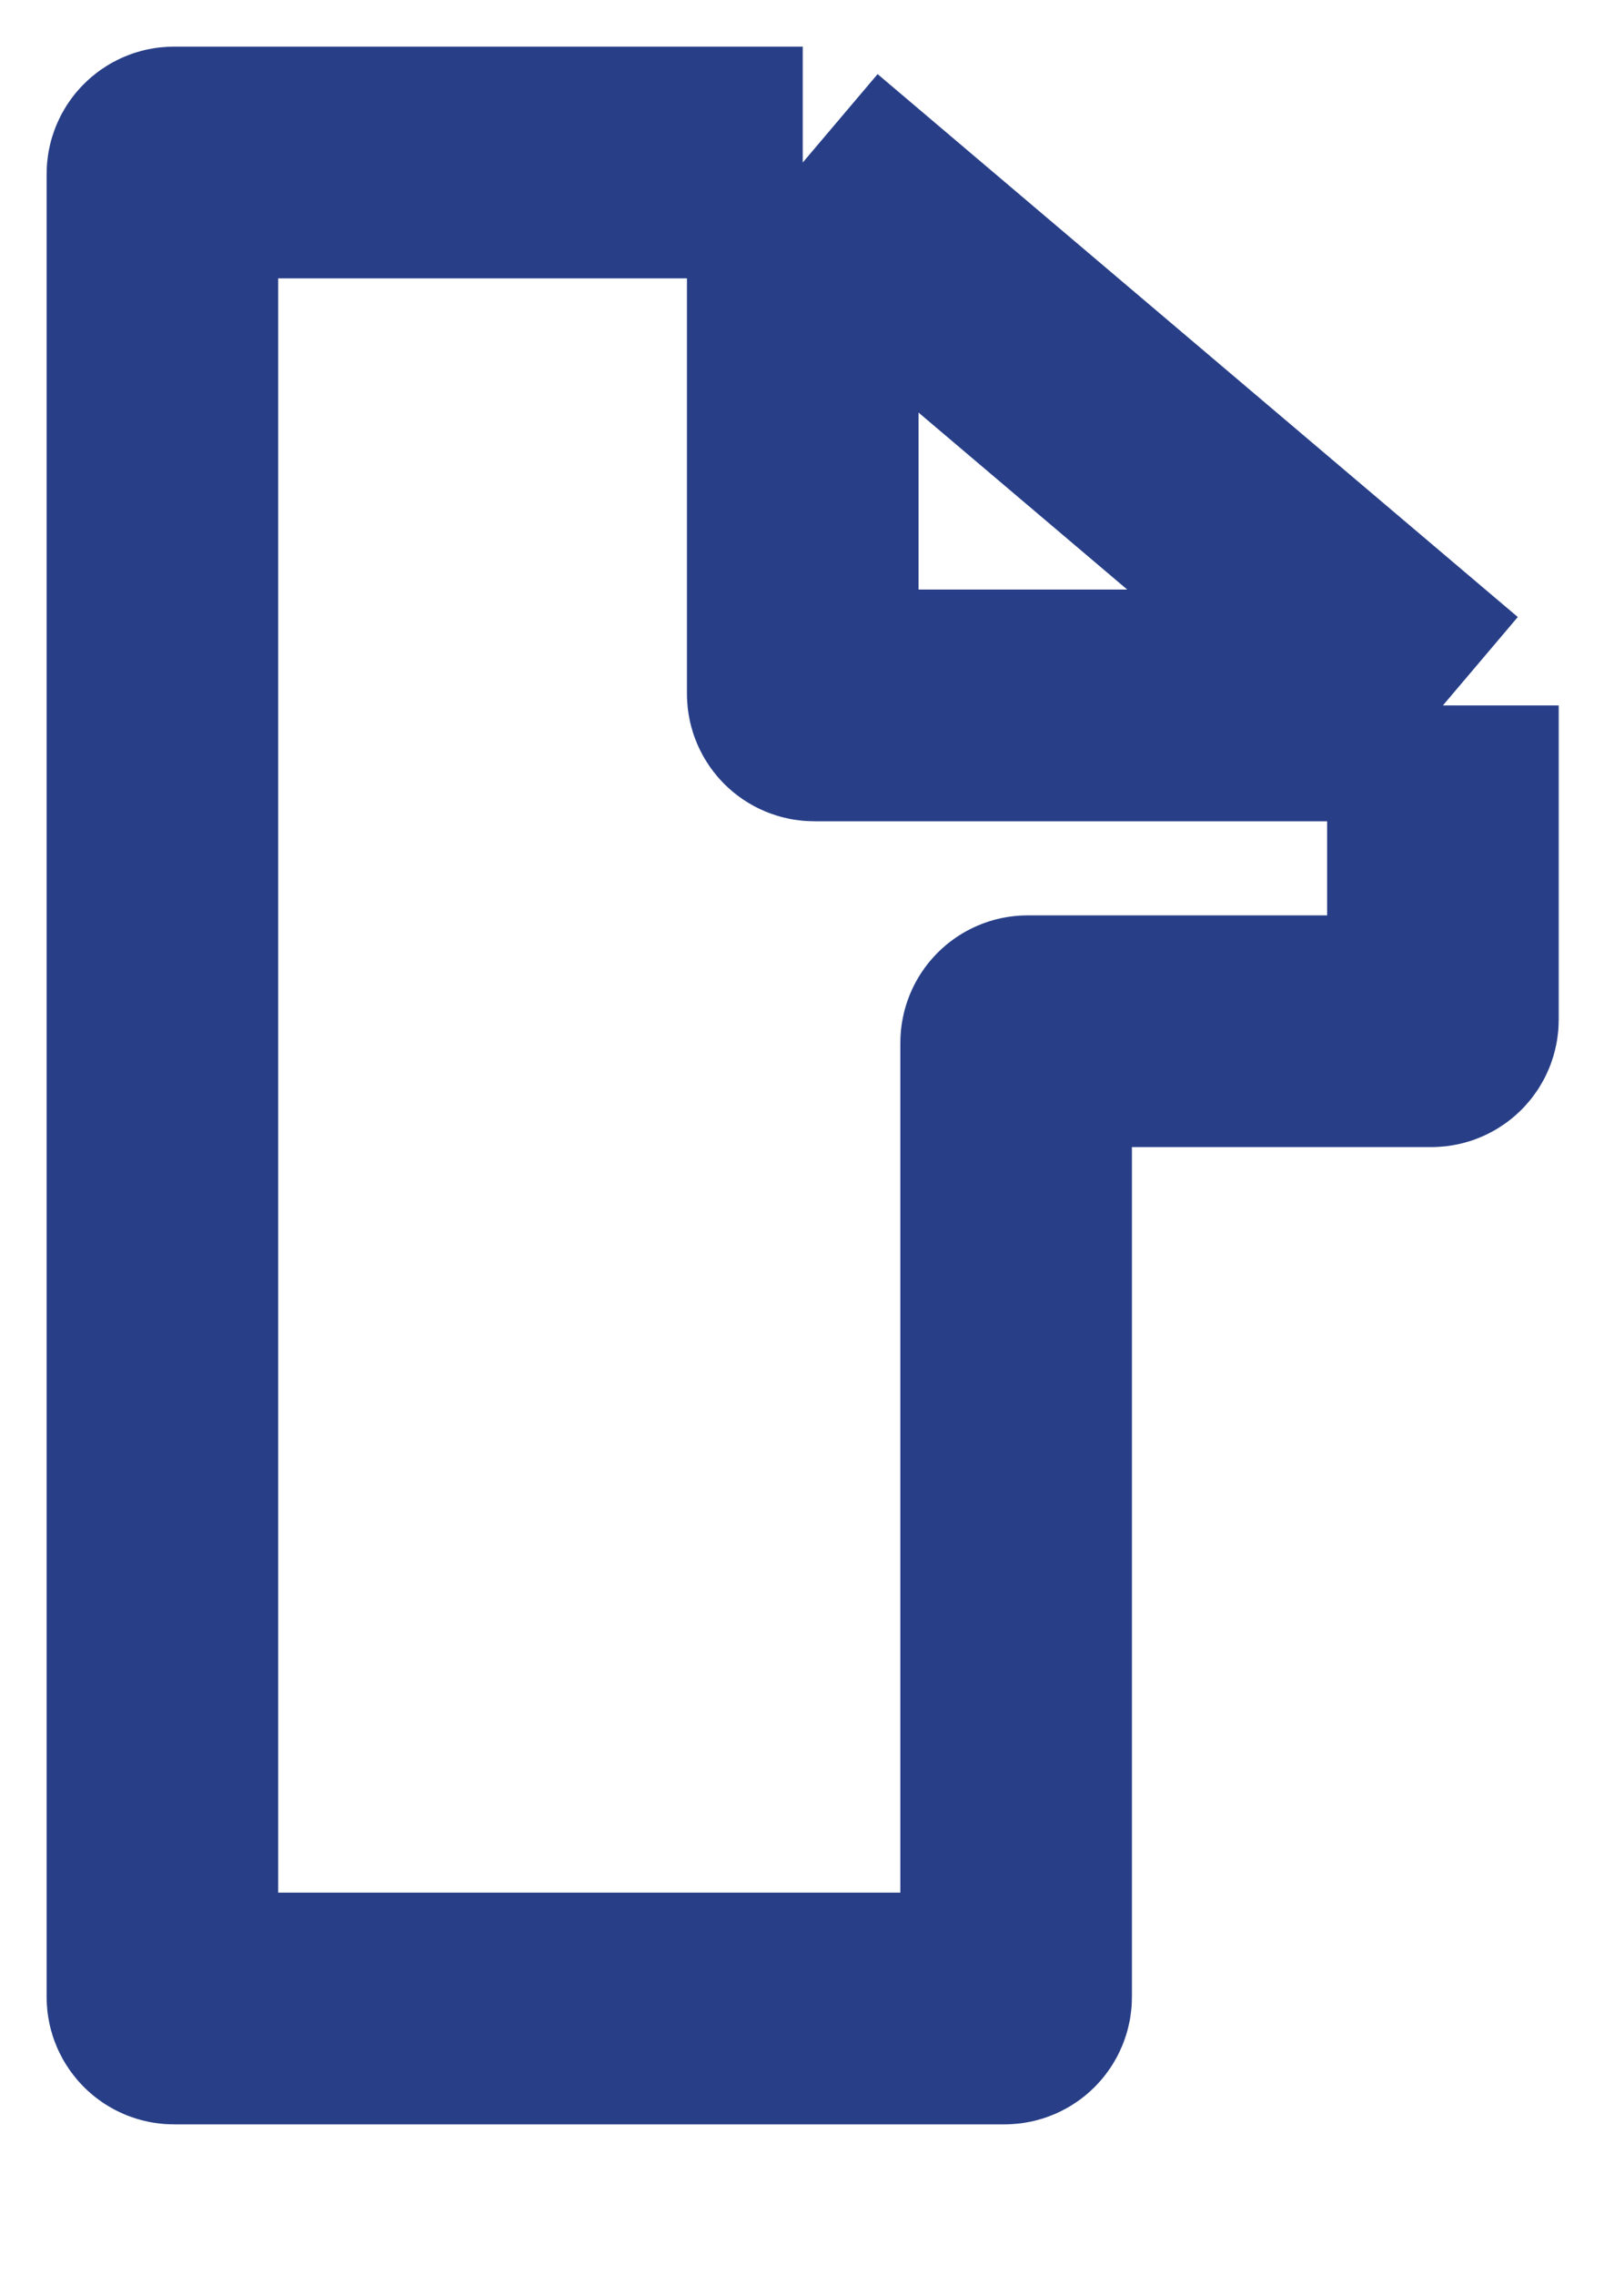 <?xml version="1.0" encoding="utf-8"?>
<svg xmlns="http://www.w3.org/2000/svg" fill="none" height="100%" overflow="visible" preserveAspectRatio="none" style="display: block;" viewBox="0 0 10 14" width="100%">
<path d="M4.943 1L1.071 1C1.032 1 1 1.032 1 1.071V12.289C1 12.328 1.032 12.36 1.071 12.36H6.186C6.225 12.36 6.257 12.328 6.257 12.289V6.417C6.257 6.378 6.289 6.346 6.328 6.346H8.814C8.853 6.346 8.885 6.314 8.885 6.275V4.341M4.943 1L8.885 4.341M4.943 1V4.27C4.943 4.309 4.975 4.341 5.014 4.341L8.885 4.341" id="Vector 1" stroke="#283F88" stroke-width="1.426"/>
</svg>
